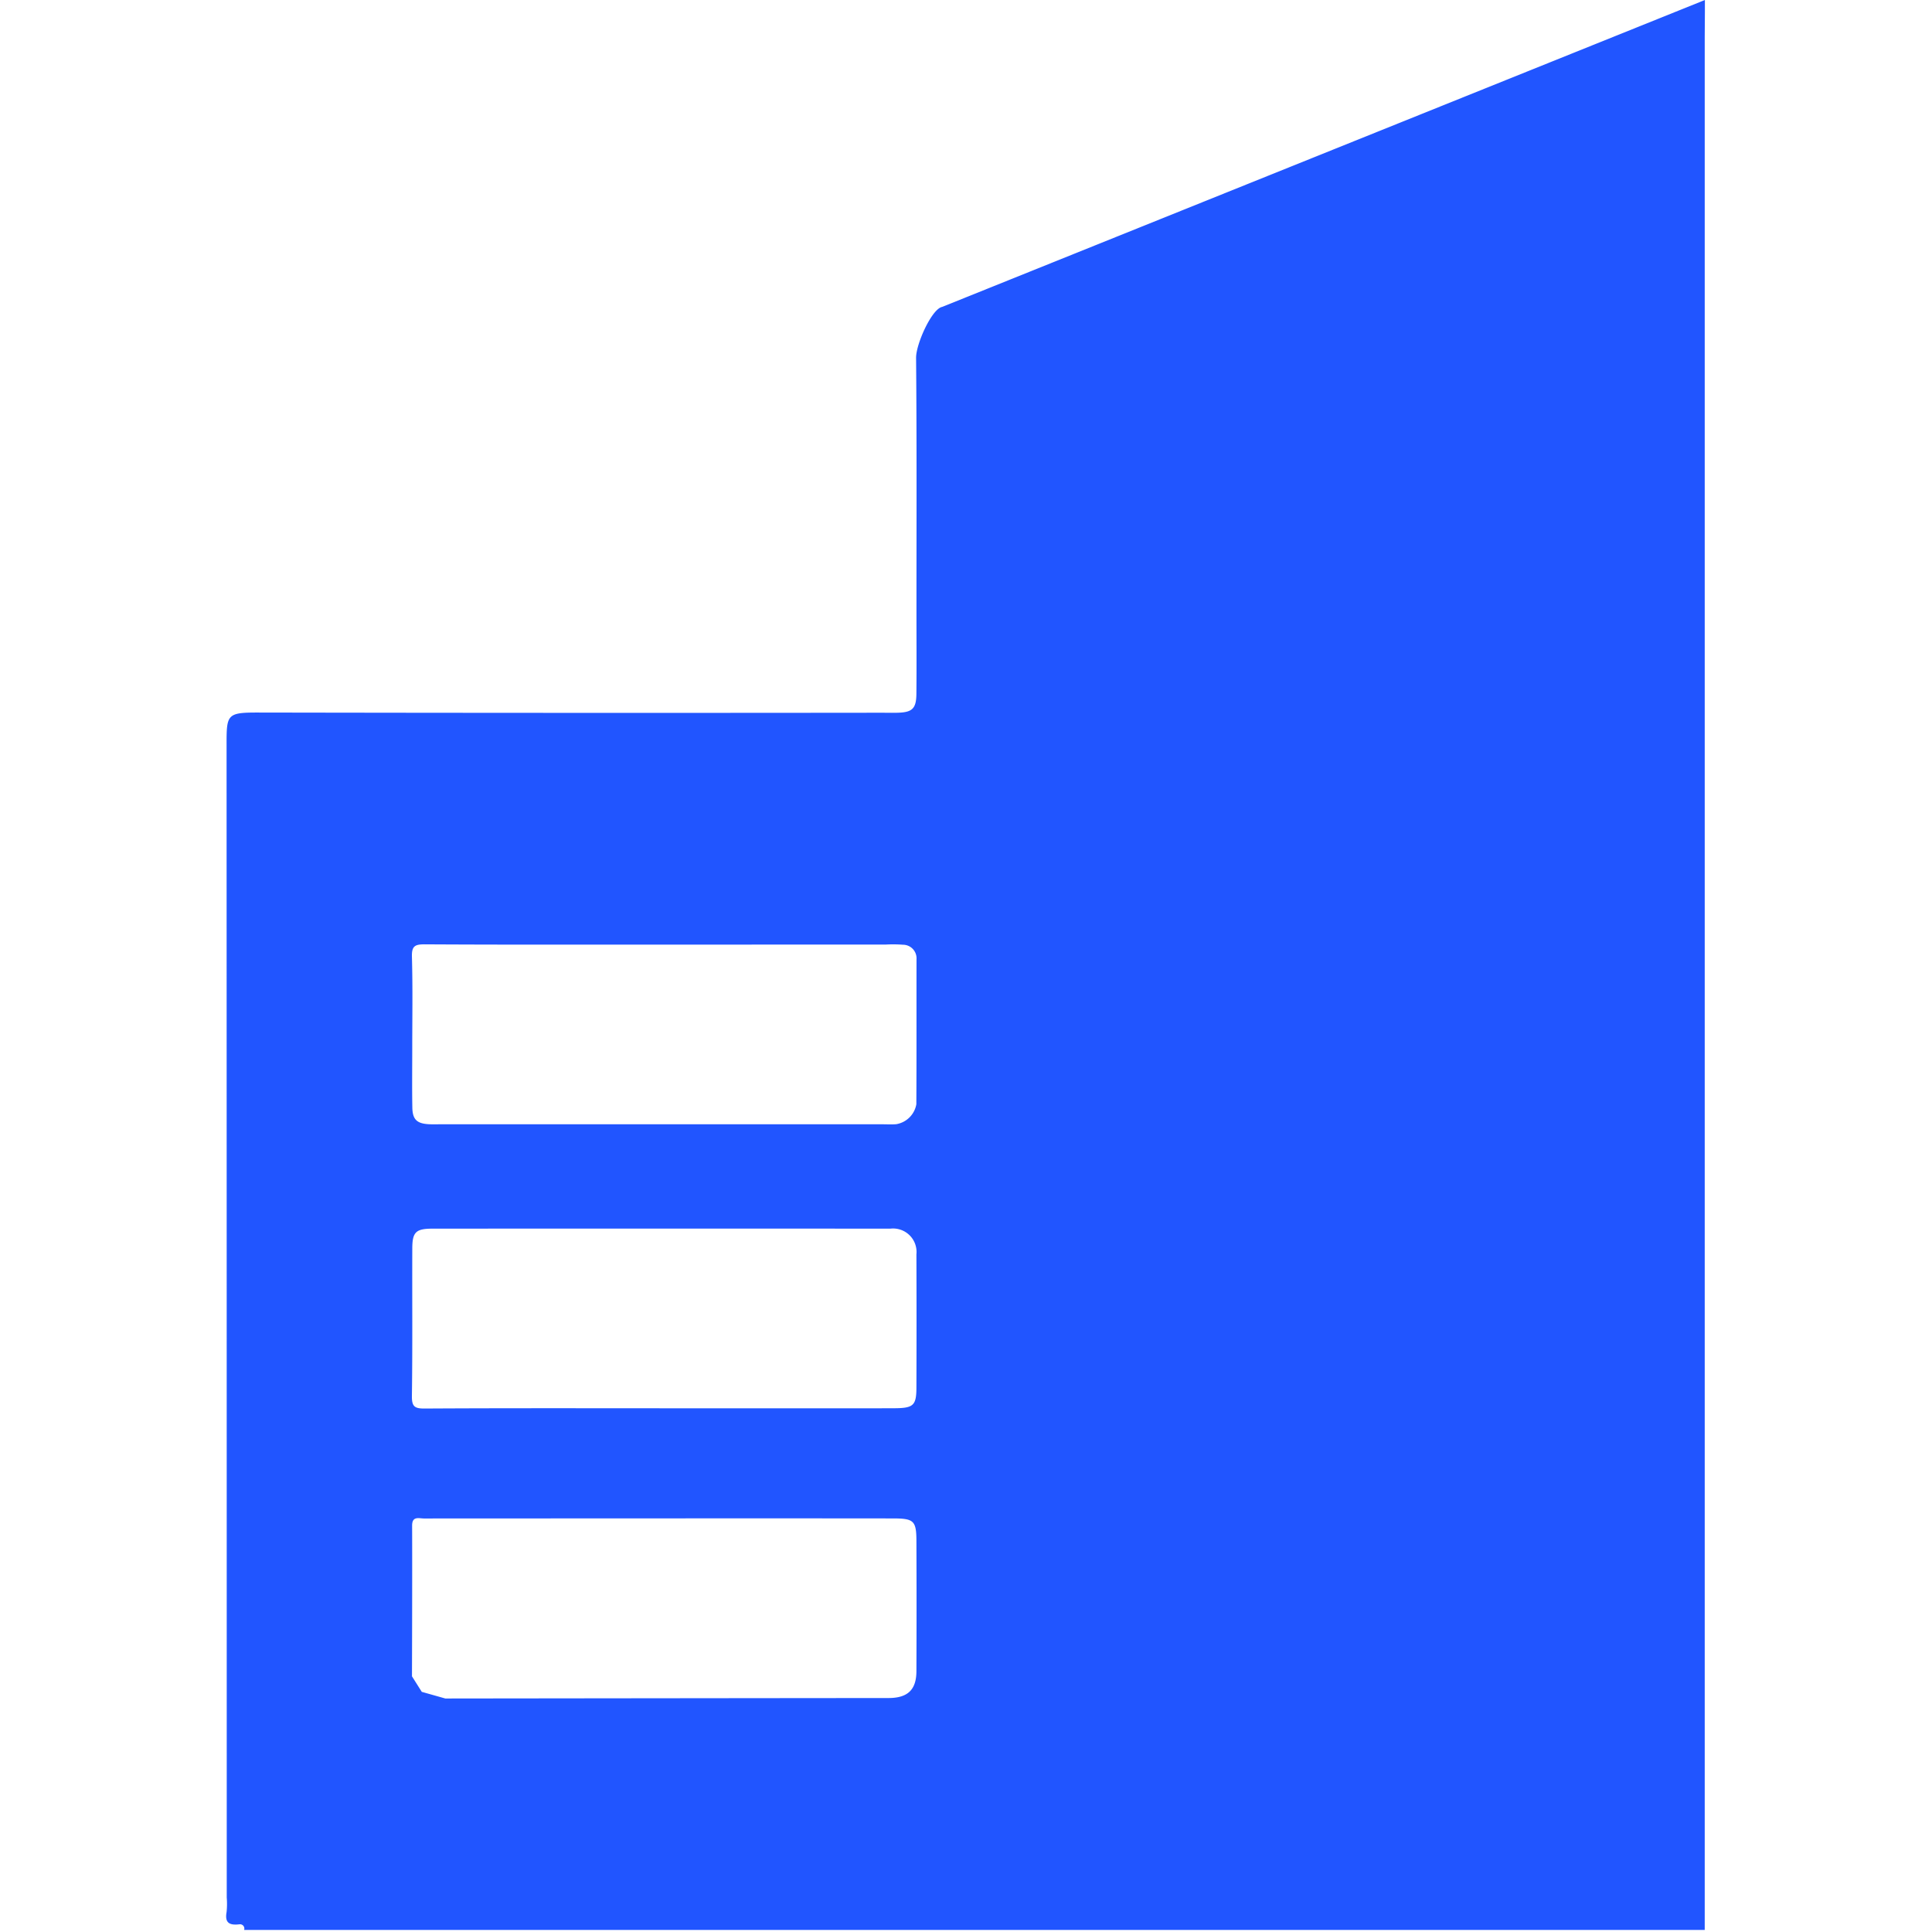 <svg id="b86dc93d-93f4-4867-a5e3-8d92b1fdf1c4" data-name="Livello 1" xmlns="http://www.w3.org/2000/svg" width="80" height="80" viewBox="0 0 80 80">
  <title>Real_Estates</title>
  <g>
    <rect width="80" height="80" style="fill: none"/>
    <path d="M39.014,12.709h0m31.575,67.205h-60.48a.178.178,0,0,0-.19-.233c-.398.047-.623-.041-.536-.509a3.338,3.338,0,0,0,.006-.599q0-23.873-.007-47.747c-.001-1.245.019-1.323,1.304-1.321q12.896.023,25.793.008c.24,0,.48.007.72-.001.579-.021.741-.177.747-.779.011-1.12.003-2.239.003-3.359,0-3.519.015-7.038-.016-10.557-.005-.57.651-2.03,1.081-2.109L70.596,0V.489l-.007,1.046v78.379m-43.16-40.8c-3.28,0-6.56.008-9.839-.011-.417-.002-.546.076-.533.521.036,1.279.013,2.56.013,3.839,0,.8-.011,1.6.004,2.4.009.503.198.669.716.69.16.006.32.001.48.001H36.508c.2,0,.401.012.6-.003a1.013,1.013,0,0,0,.836-.828c.011-2,.004-4,.007-6a.564.564,0,0,0-.563-.604,5.474,5.474,0,0,0-.719-.006Zm-.12,19.2h4.56c1.72,0,3.44.005,5.16-.002.793-.003.915-.115.918-.848q.01-2.76,0-5.52a.972.972,0,0,0-1.079-1.068q-9.479-.006-18.959,0c-.686,0-.834.142-.837.809-.008,2.04.013,4.08-.016,6.119-.006.444.117.523.533.52C20.83,58.305,24.07,58.313,27.309,58.313Zm.084,4.56q-4.918,0-9.836.003c-.211,0-.494-.112-.492.299.009,2.079-.006,6.237-.006,6.237l.406.643.974.275s12.235-.015,18.352-.019c.797-.001,1.153-.343,1.156-1.11q.011-2.699,0-5.398c-.003-.829-.107-.928-.958-.929Q32.191,62.87,27.393,62.873Z" style="fill: #2155ff"/>
  </g>
</svg>

